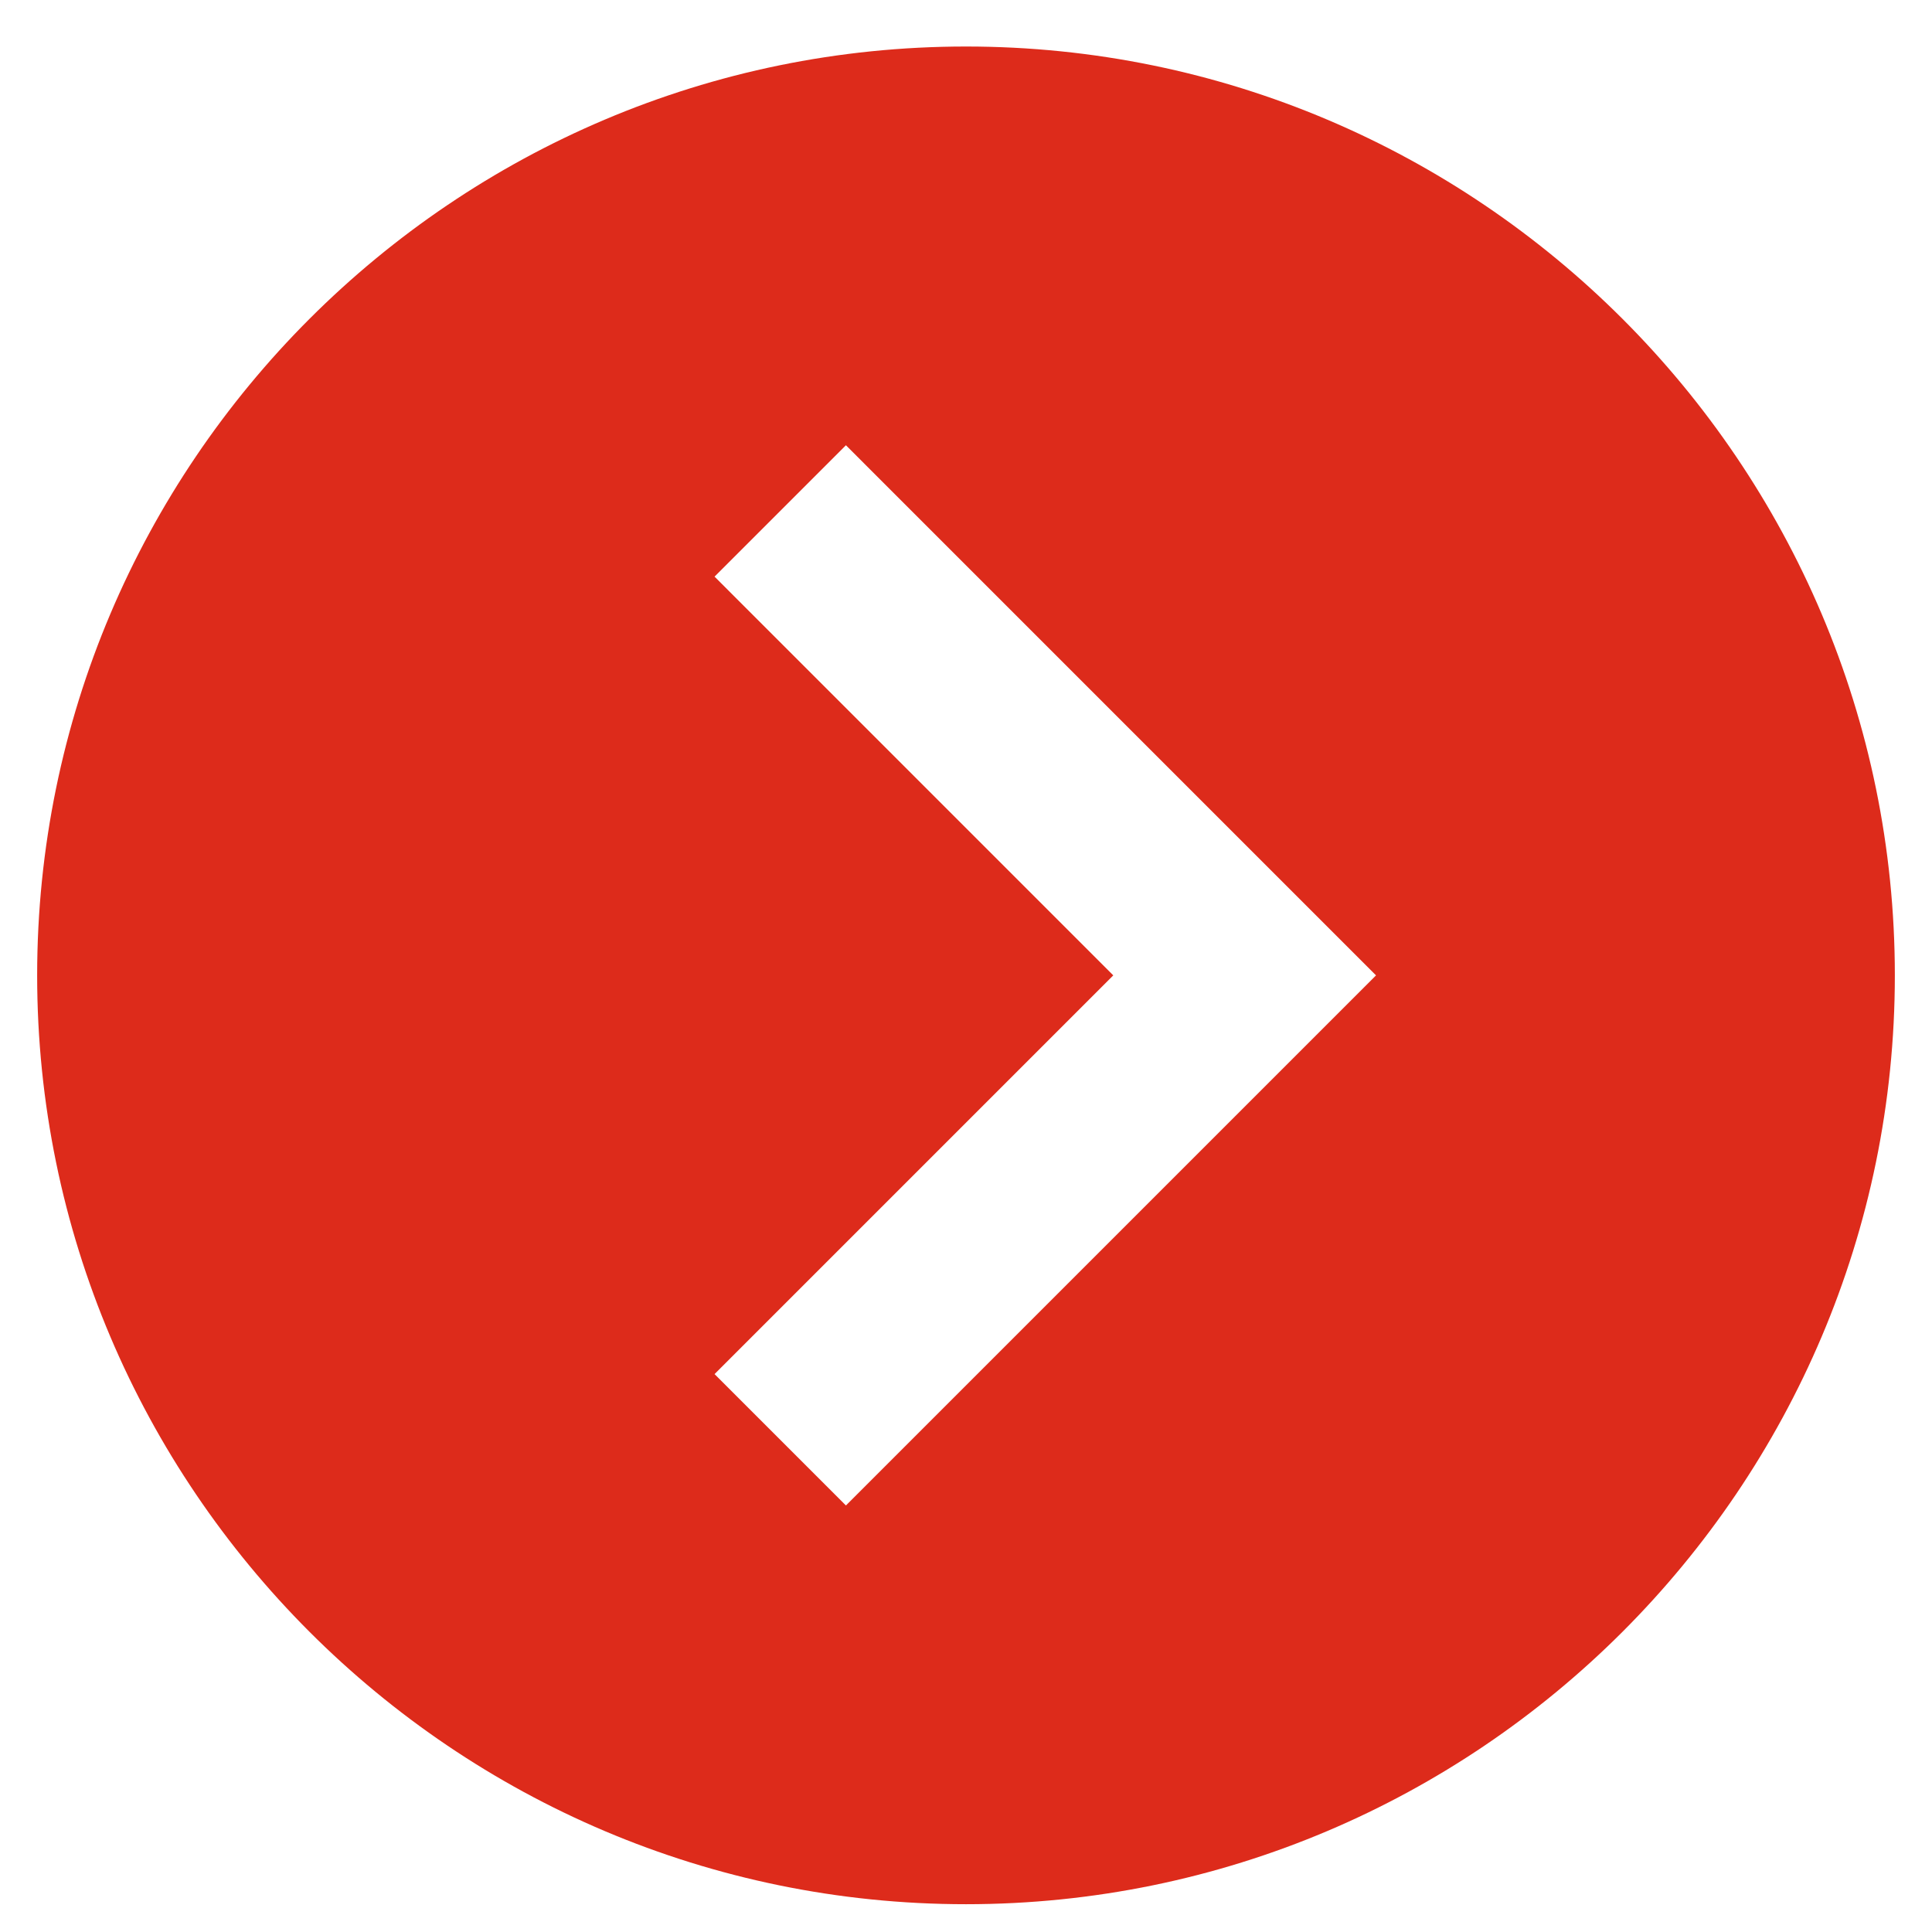 <?xml version="1.0" encoding="UTF-8"?> <svg xmlns="http://www.w3.org/2000/svg" width="13" height="13" viewBox="0 0 13 13" fill="none"> <path d="M6.5 12.813C9.946 12.813 12.75 10.009 12.75 6.563C12.75 3.116 9.946 0.313 6.5 0.313C3.054 0.313 0.25 3.116 0.25 6.563C0.25 10.009 3.054 12.813 6.5 12.813ZM4.808 3.88L5.692 2.996L9.259 6.563L5.692 10.13L4.808 9.246L7.491 6.563L4.808 3.88Z" fill="#DD2B1B"></path> </svg> 